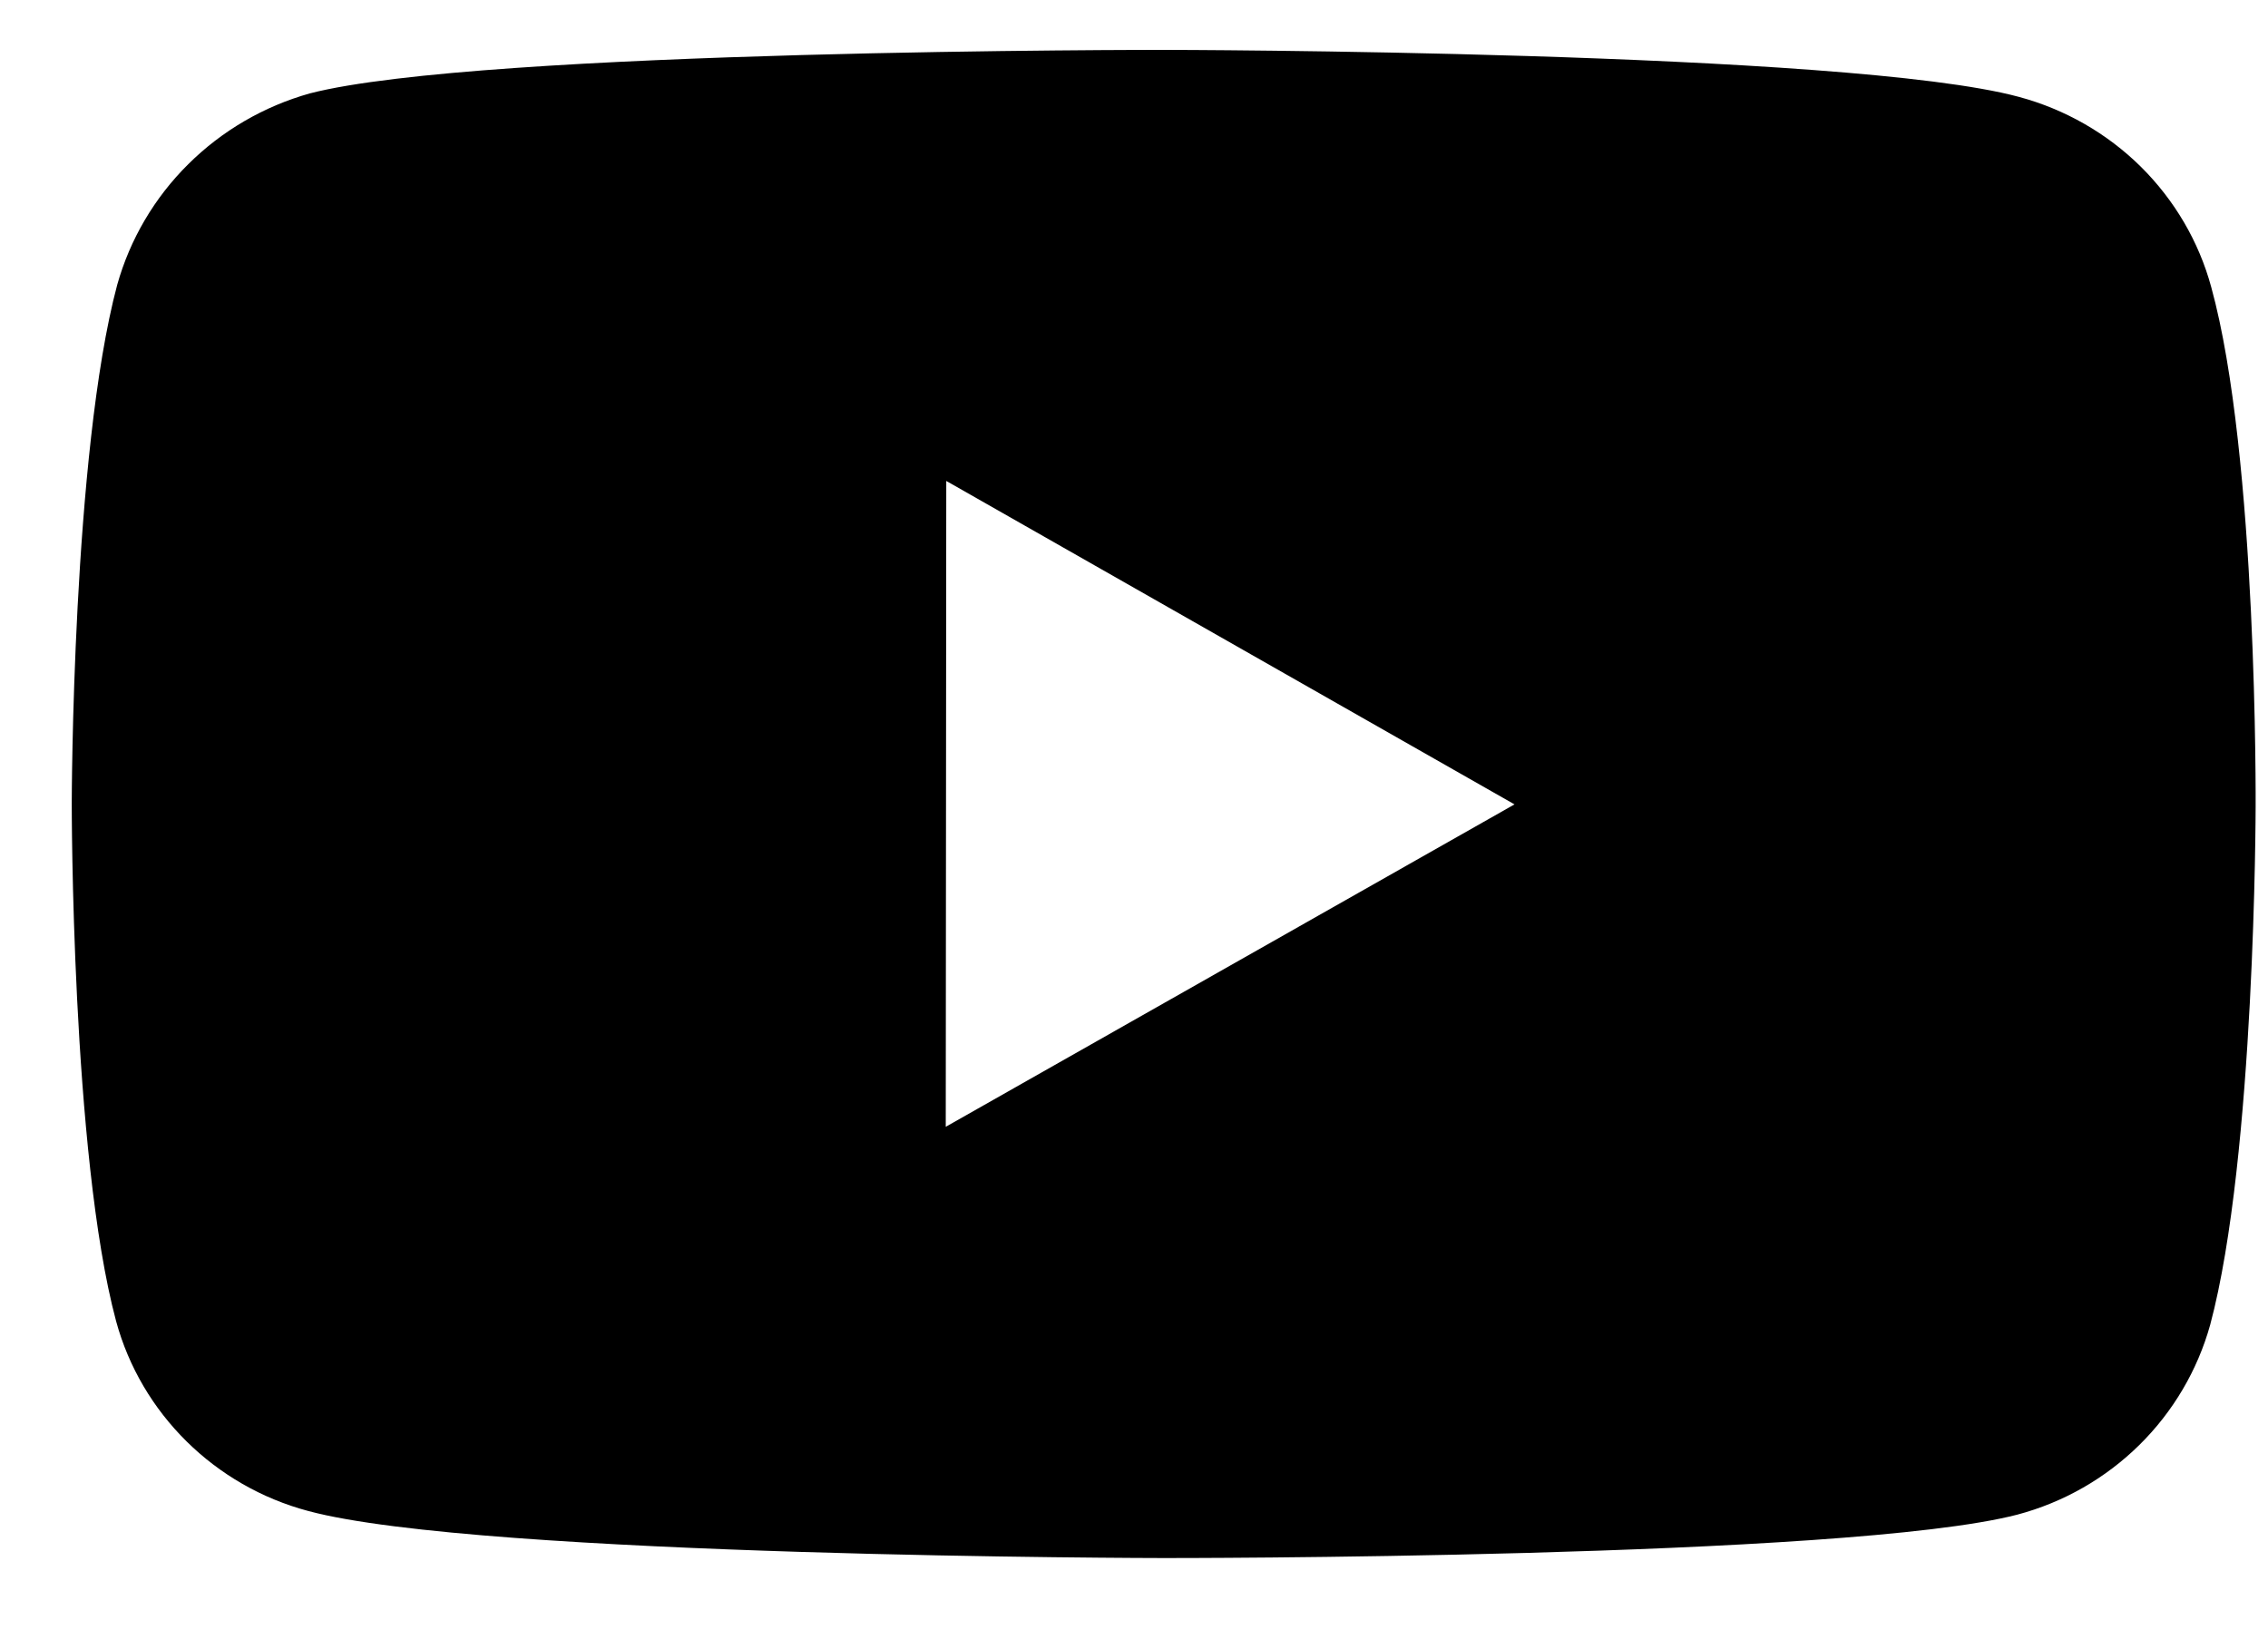 <svg width="22" height="16" viewBox="0 0 22 16" fill="none" xmlns="http://www.w3.org/2000/svg">
<path d="M21.449 2.784C21.329 2.343 21.093 1.941 20.766 1.617C20.439 1.294 20.031 1.06 19.584 0.94C17.927 0.491 11.295 0.484 11.295 0.484C11.295 0.484 4.665 0.477 3.006 0.906C2.56 1.031 2.153 1.268 1.826 1.593C1.498 1.918 1.261 2.321 1.137 2.763C0.7 4.398 0.696 7.79 0.696 7.79C0.696 7.79 0.692 11.198 1.126 12.817C1.369 13.712 2.083 14.419 2.992 14.66C4.666 15.109 11.28 15.116 11.28 15.116C11.28 15.116 17.911 15.124 19.568 14.695C20.016 14.576 20.423 14.343 20.751 14.02C21.079 13.697 21.316 13.295 21.439 12.854C21.877 11.22 21.88 7.829 21.88 7.829C21.88 7.829 21.901 4.42 21.449 2.784ZM9.174 10.932L9.179 4.666L14.691 7.804L9.174 10.932Z" fill="black"/>
</svg>
